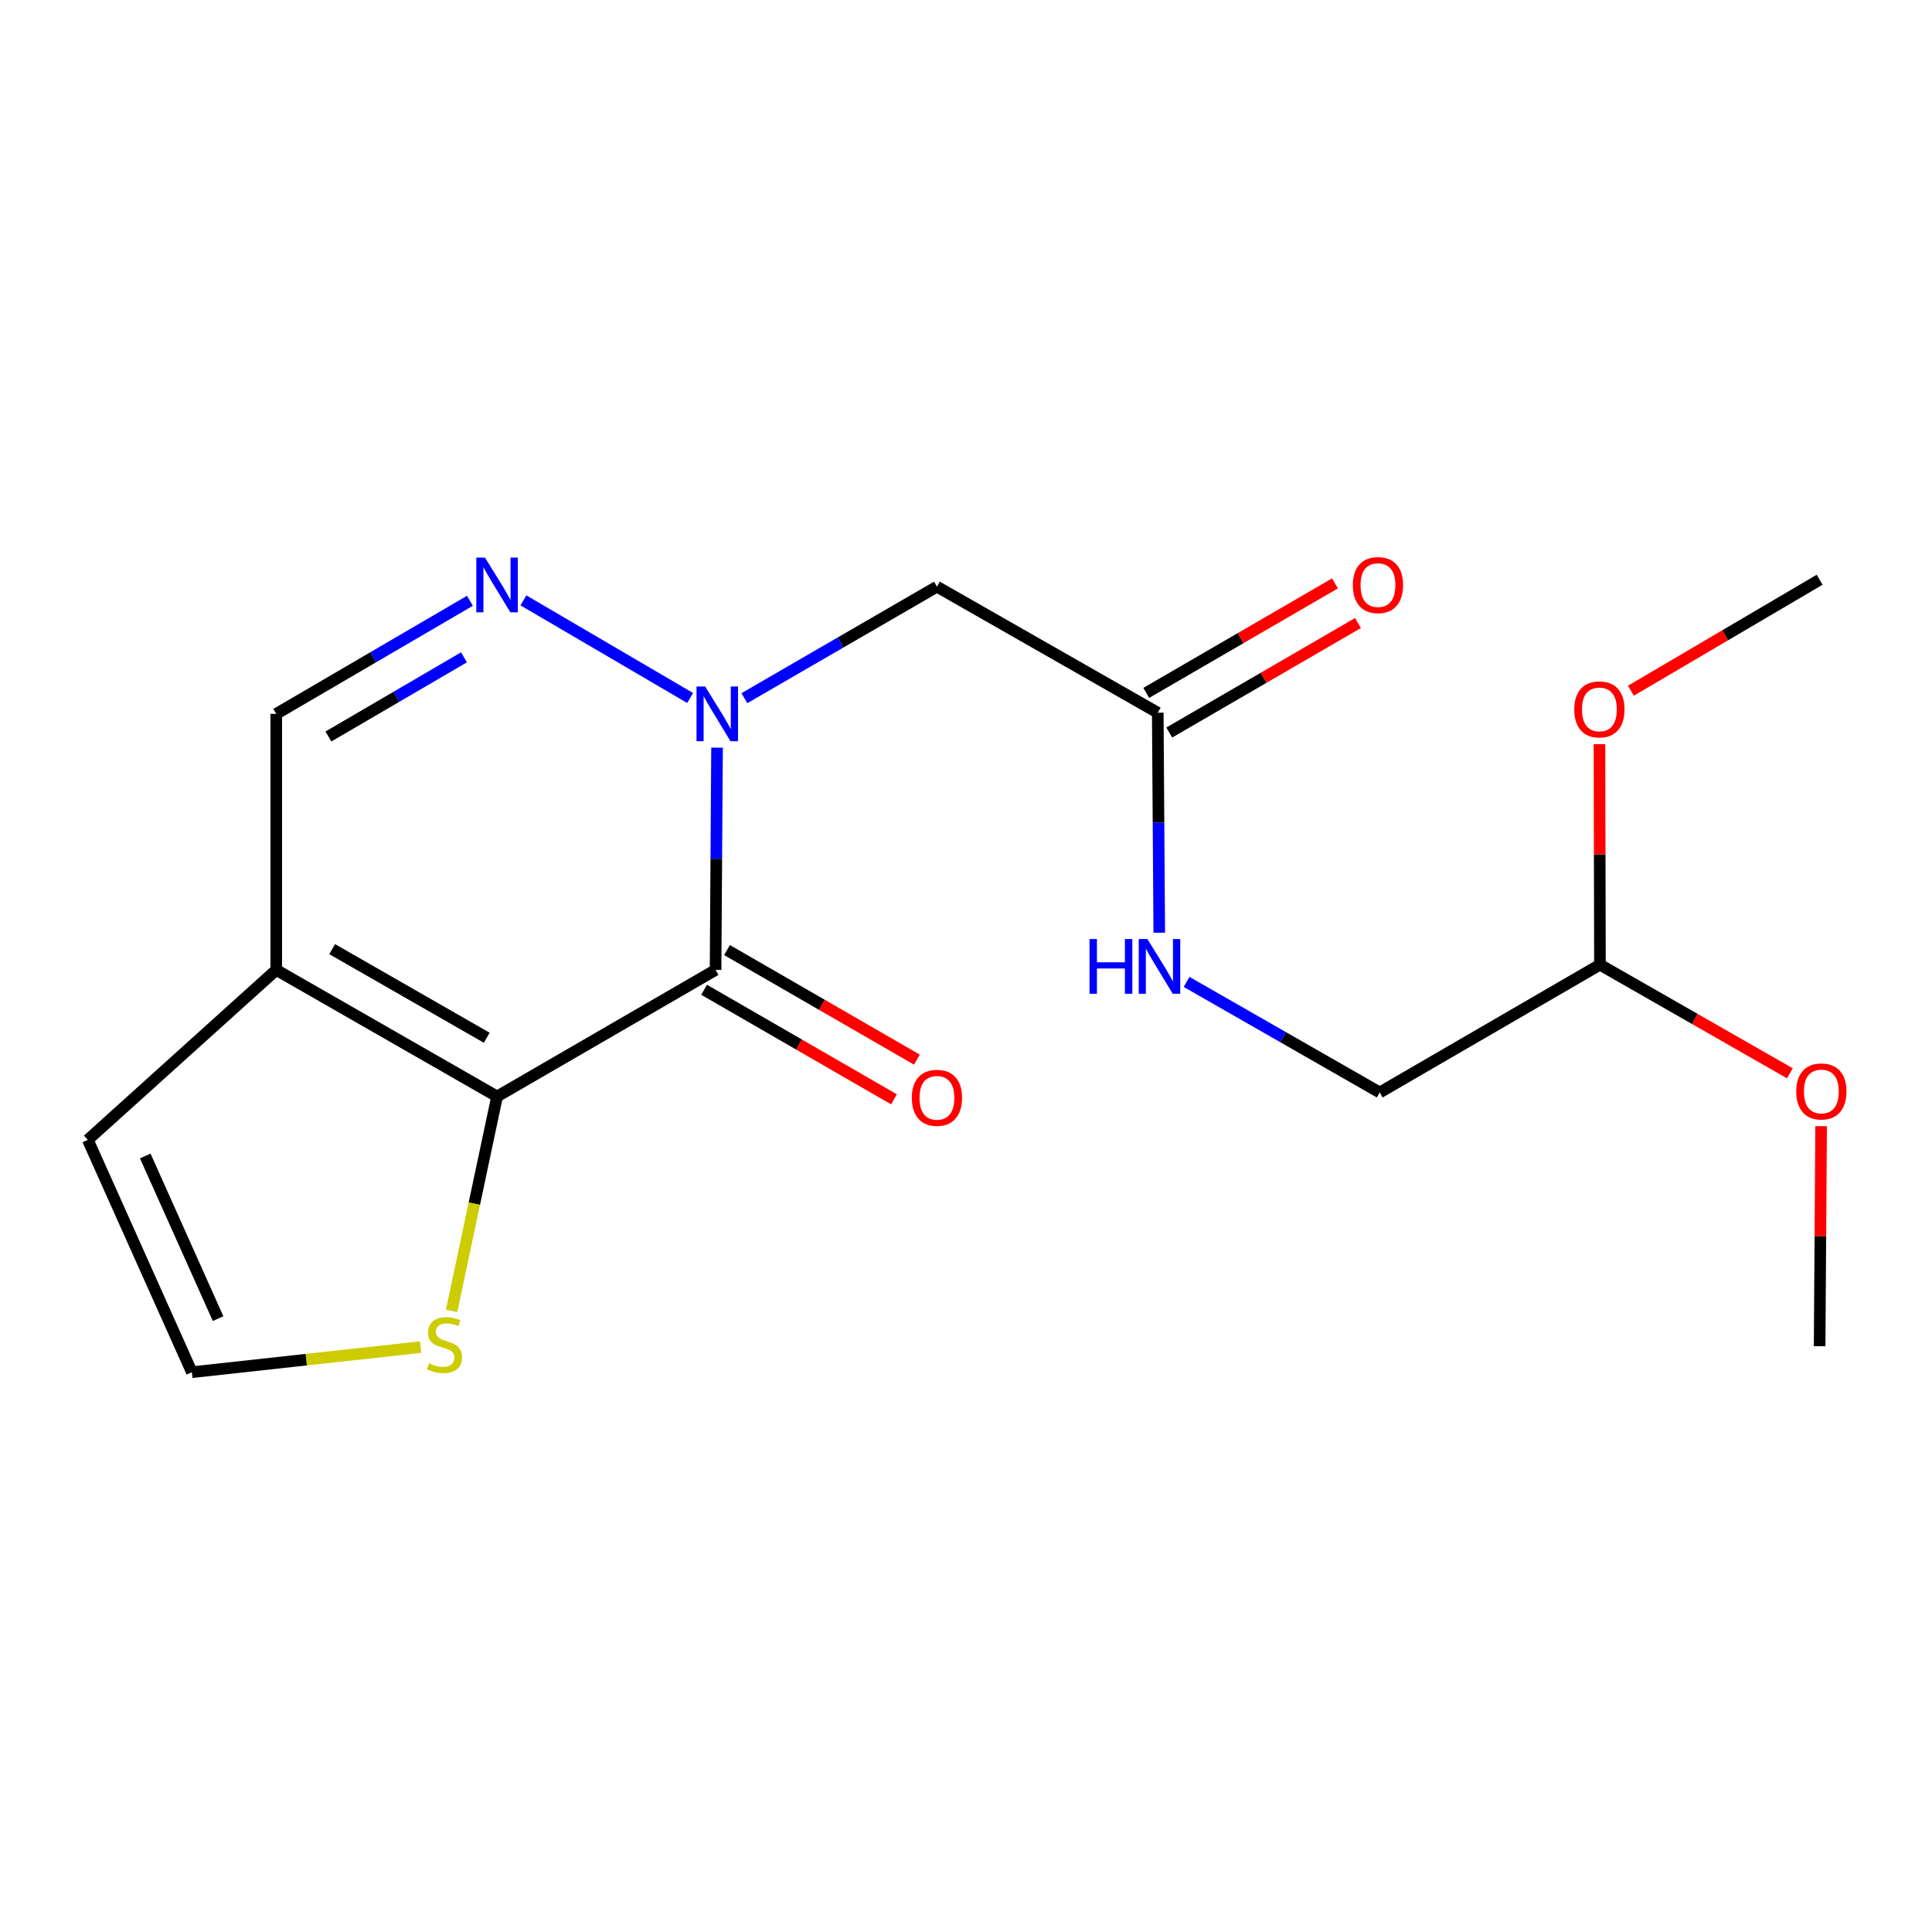 <?xml version='1.0' encoding='iso-8859-1'?>
<svg version='1.1' baseProfile='full'
              xmlns='http://www.w3.org/2000/svg'
                      xmlns:rdkit='http://www.rdkit.org/xml'
                      xmlns:xlink='http://www.w3.org/1999/xlink'
                  xml:space='preserve'
width='1000px' height='1000px' viewBox='0 0 1000 1000'>
<!-- END OF HEADER -->
<rect style='opacity:1.0;fill:#FFFFFF;stroke:none' width='1000' height='1000' x='0' y='0'> </rect>
<path class='bond-0' d='M 371.141,386.978 L 370.757,444.502' style='fill:none;fill-rule:evenodd;stroke:#0000FF;stroke-width:6px;stroke-linecap:butt;stroke-linejoin:miter;stroke-opacity:1' />
<path class='bond-0' d='M 370.757,444.502 L 370.374,502.027' style='fill:none;fill-rule:evenodd;stroke:#000000;stroke-width:6px;stroke-linecap:butt;stroke-linejoin:miter;stroke-opacity:1' />
<path class='bond-2' d='M 357.215,361.282 L 270.914,310.747' style='fill:none;fill-rule:evenodd;stroke:#0000FF;stroke-width:6px;stroke-linecap:butt;stroke-linejoin:miter;stroke-opacity:1' />
<path class='bond-4' d='M 385.282,361.383 L 435.12,332.521' style='fill:none;fill-rule:evenodd;stroke:#0000FF;stroke-width:6px;stroke-linecap:butt;stroke-linejoin:miter;stroke-opacity:1' />
<path class='bond-4' d='M 435.12,332.521 L 484.958,303.659' style='fill:none;fill-rule:evenodd;stroke:#000000;stroke-width:6px;stroke-linecap:butt;stroke-linejoin:miter;stroke-opacity:1' />
<path class='bond-1' d='M 370.374,502.027 L 257.279,567.543' style='fill:none;fill-rule:evenodd;stroke:#000000;stroke-width:6px;stroke-linecap:butt;stroke-linejoin:miter;stroke-opacity:1' />
<path class='bond-9' d='M 364.445,512.301 L 413.584,540.657' style='fill:none;fill-rule:evenodd;stroke:#000000;stroke-width:6px;stroke-linecap:butt;stroke-linejoin:miter;stroke-opacity:1' />
<path class='bond-9' d='M 413.584,540.657 L 462.722,569.013' style='fill:none;fill-rule:evenodd;stroke:#FF0000;stroke-width:6px;stroke-linecap:butt;stroke-linejoin:miter;stroke-opacity:1' />
<path class='bond-9' d='M 376.303,491.753 L 425.441,520.109' style='fill:none;fill-rule:evenodd;stroke:#000000;stroke-width:6px;stroke-linecap:butt;stroke-linejoin:miter;stroke-opacity:1' />
<path class='bond-9' d='M 425.441,520.109 L 474.58,548.465' style='fill:none;fill-rule:evenodd;stroke:#FF0000;stroke-width:6px;stroke-linecap:butt;stroke-linejoin:miter;stroke-opacity:1' />
<path class='bond-6' d='M 257.279,567.543 L 245.516,623.022' style='fill:none;fill-rule:evenodd;stroke:#000000;stroke-width:6px;stroke-linecap:butt;stroke-linejoin:miter;stroke-opacity:1' />
<path class='bond-6' d='M 245.516,623.022 L 233.752,678.5' style='fill:none;fill-rule:evenodd;stroke:#CCCC00;stroke-width:6px;stroke-linecap:butt;stroke-linejoin:miter;stroke-opacity:1' />
<path class='bond-19' d='M 257.279,567.543 L 142.984,502.027' style='fill:none;fill-rule:evenodd;stroke:#000000;stroke-width:6px;stroke-linecap:butt;stroke-linejoin:miter;stroke-opacity:1' />
<path class='bond-19' d='M 251.933,537.134 L 171.927,491.273' style='fill:none;fill-rule:evenodd;stroke:#000000;stroke-width:6px;stroke-linecap:butt;stroke-linejoin:miter;stroke-opacity:1' />
<path class='bond-5' d='M 243.23,310.967 L 193.107,340.236' style='fill:none;fill-rule:evenodd;stroke:#0000FF;stroke-width:6px;stroke-linecap:butt;stroke-linejoin:miter;stroke-opacity:1' />
<path class='bond-5' d='M 193.107,340.236 L 142.984,369.505' style='fill:none;fill-rule:evenodd;stroke:#000000;stroke-width:6px;stroke-linecap:butt;stroke-linejoin:miter;stroke-opacity:1' />
<path class='bond-5' d='M 240.156,340.234 L 205.07,360.722' style='fill:none;fill-rule:evenodd;stroke:#0000FF;stroke-width:6px;stroke-linecap:butt;stroke-linejoin:miter;stroke-opacity:1' />
<path class='bond-5' d='M 205.07,360.722 L 169.984,381.211' style='fill:none;fill-rule:evenodd;stroke:#000000;stroke-width:6px;stroke-linecap:butt;stroke-linejoin:miter;stroke-opacity:1' />
<path class='bond-3' d='M 142.984,502.027 L 142.984,369.505' style='fill:none;fill-rule:evenodd;stroke:#000000;stroke-width:6px;stroke-linecap:butt;stroke-linejoin:miter;stroke-opacity:1' />
<path class='bond-10' d='M 142.984,502.027 L 45.455,589.988' style='fill:none;fill-rule:evenodd;stroke:#000000;stroke-width:6px;stroke-linecap:butt;stroke-linejoin:miter;stroke-opacity:1' />
<path class='bond-7' d='M 484.958,303.659 L 599.253,368.899' style='fill:none;fill-rule:evenodd;stroke:#000000;stroke-width:6px;stroke-linecap:butt;stroke-linejoin:miter;stroke-opacity:1' />
<path class='bond-8' d='M 217.694,697.258 L 158.501,703.756' style='fill:none;fill-rule:evenodd;stroke:#CCCC00;stroke-width:6px;stroke-linecap:butt;stroke-linejoin:miter;stroke-opacity:1' />
<path class='bond-8' d='M 158.501,703.756 L 99.307,710.253' style='fill:none;fill-rule:evenodd;stroke:#000000;stroke-width:6px;stroke-linecap:butt;stroke-linejoin:miter;stroke-opacity:1' />
<path class='bond-11' d='M 599.253,368.899 L 599.641,425.832' style='fill:none;fill-rule:evenodd;stroke:#000000;stroke-width:6px;stroke-linecap:butt;stroke-linejoin:miter;stroke-opacity:1' />
<path class='bond-11' d='M 599.641,425.832 L 600.03,482.765' style='fill:none;fill-rule:evenodd;stroke:#0000FF;stroke-width:6px;stroke-linecap:butt;stroke-linejoin:miter;stroke-opacity:1' />
<path class='bond-12' d='M 605.206,379.158 L 654.048,350.818' style='fill:none;fill-rule:evenodd;stroke:#000000;stroke-width:6px;stroke-linecap:butt;stroke-linejoin:miter;stroke-opacity:1' />
<path class='bond-12' d='M 654.048,350.818 L 702.89,322.477' style='fill:none;fill-rule:evenodd;stroke:#FF0000;stroke-width:6px;stroke-linecap:butt;stroke-linejoin:miter;stroke-opacity:1' />
<path class='bond-12' d='M 593.3,358.639 L 642.142,330.299' style='fill:none;fill-rule:evenodd;stroke:#000000;stroke-width:6px;stroke-linecap:butt;stroke-linejoin:miter;stroke-opacity:1' />
<path class='bond-12' d='M 642.142,330.299 L 690.983,301.958' style='fill:none;fill-rule:evenodd;stroke:#FF0000;stroke-width:6px;stroke-linecap:butt;stroke-linejoin:miter;stroke-opacity:1' />
<path class='bond-20' d='M 99.307,710.253 L 45.455,589.988' style='fill:none;fill-rule:evenodd;stroke:#000000;stroke-width:6px;stroke-linecap:butt;stroke-linejoin:miter;stroke-opacity:1' />
<path class='bond-20' d='M 112.881,682.518 L 75.184,598.333' style='fill:none;fill-rule:evenodd;stroke:#000000;stroke-width:6px;stroke-linecap:butt;stroke-linejoin:miter;stroke-opacity:1' />
<path class='bond-14' d='M 614.173,508.236 L 664.157,536.848' style='fill:none;fill-rule:evenodd;stroke:#0000FF;stroke-width:6px;stroke-linecap:butt;stroke-linejoin:miter;stroke-opacity:1' />
<path class='bond-14' d='M 664.157,536.848 L 714.14,565.461' style='fill:none;fill-rule:evenodd;stroke:#000000;stroke-width:6px;stroke-linecap:butt;stroke-linejoin:miter;stroke-opacity:1' />
<path class='bond-13' d='M 828.132,499.325 L 714.14,565.461' style='fill:none;fill-rule:evenodd;stroke:#000000;stroke-width:6px;stroke-linecap:butt;stroke-linejoin:miter;stroke-opacity:1' />
<path class='bond-15' d='M 828.132,499.325 L 877.28,527.429' style='fill:none;fill-rule:evenodd;stroke:#000000;stroke-width:6px;stroke-linecap:butt;stroke-linejoin:miter;stroke-opacity:1' />
<path class='bond-15' d='M 877.28,527.429 L 926.429,555.534' style='fill:none;fill-rule:evenodd;stroke:#FF0000;stroke-width:6px;stroke-linecap:butt;stroke-linejoin:miter;stroke-opacity:1' />
<path class='bond-16' d='M 828.132,499.325 L 828.006,442.248' style='fill:none;fill-rule:evenodd;stroke:#000000;stroke-width:6px;stroke-linecap:butt;stroke-linejoin:miter;stroke-opacity:1' />
<path class='bond-16' d='M 828.006,442.248 L 827.881,385.172' style='fill:none;fill-rule:evenodd;stroke:#FF0000;stroke-width:6px;stroke-linecap:butt;stroke-linejoin:miter;stroke-opacity:1' />
<path class='bond-17' d='M 942.607,582.913 L 942.22,639.855' style='fill:none;fill-rule:evenodd;stroke:#FF0000;stroke-width:6px;stroke-linecap:butt;stroke-linejoin:miter;stroke-opacity:1' />
<path class='bond-17' d='M 942.22,639.855 L 941.833,696.797' style='fill:none;fill-rule:evenodd;stroke:#000000;stroke-width:6px;stroke-linecap:butt;stroke-linejoin:miter;stroke-opacity:1' />
<path class='bond-18' d='M 844.148,357.518 L 892.99,328.796' style='fill:none;fill-rule:evenodd;stroke:#FF0000;stroke-width:6px;stroke-linecap:butt;stroke-linejoin:miter;stroke-opacity:1' />
<path class='bond-18' d='M 892.99,328.796 L 941.833,300.074' style='fill:none;fill-rule:evenodd;stroke:#000000;stroke-width:6px;stroke-linecap:butt;stroke-linejoin:miter;stroke-opacity:1' />
<path  class='atom-0' d='M 364.997 355.345
L 374.277 370.345
Q 375.197 371.825, 376.677 374.505
Q 378.157 377.185, 378.237 377.345
L 378.237 355.345
L 381.997 355.345
L 381.997 383.665
L 378.117 383.665
L 368.157 367.265
Q 366.997 365.345, 365.757 363.145
Q 364.557 360.945, 364.197 360.265
L 364.197 383.665
L 360.517 383.665
L 360.517 355.345
L 364.997 355.345
' fill='#0000FF'/>
<path  class='atom-3' d='M 251.019 288.603
L 260.299 303.603
Q 261.219 305.083, 262.699 307.763
Q 264.179 310.443, 264.259 310.603
L 264.259 288.603
L 268.019 288.603
L 268.019 316.923
L 264.139 316.923
L 254.179 300.523
Q 253.019 298.603, 251.779 296.403
Q 250.579 294.203, 250.219 293.523
L 250.219 316.923
L 246.539 316.923
L 246.539 288.603
L 251.019 288.603
' fill='#0000FF'/>
<path  class='atom-7' d='M 222.063 705.62
Q 222.383 705.74, 223.703 706.3
Q 225.023 706.86, 226.463 707.22
Q 227.943 707.54, 229.383 707.54
Q 232.063 707.54, 233.623 706.26
Q 235.183 704.94, 235.183 702.66
Q 235.183 701.1, 234.383 700.14
Q 233.623 699.18, 232.423 698.66
Q 231.223 698.14, 229.223 697.54
Q 226.703 696.78, 225.183 696.06
Q 223.703 695.34, 222.623 693.82
Q 221.583 692.3, 221.583 689.74
Q 221.583 686.18, 223.983 683.98
Q 226.423 681.78, 231.223 681.78
Q 234.503 681.78, 238.223 683.34
L 237.303 686.42
Q 233.903 685.02, 231.343 685.02
Q 228.583 685.02, 227.063 686.18
Q 225.543 687.3, 225.583 689.26
Q 225.583 690.78, 226.343 691.7
Q 227.143 692.62, 228.263 693.14
Q 229.423 693.66, 231.343 694.26
Q 233.903 695.06, 235.423 695.86
Q 236.943 696.66, 238.023 698.3
Q 239.143 699.9, 239.143 702.66
Q 239.143 706.58, 236.503 708.7
Q 233.903 710.78, 229.543 710.78
Q 227.023 710.78, 225.103 710.22
Q 223.223 709.7, 220.983 708.78
L 222.063 705.62
' fill='#CCCC00'/>
<path  class='atom-10' d='M 471.958 568.23
Q 471.958 561.43, 475.318 557.63
Q 478.678 553.83, 484.958 553.83
Q 491.238 553.83, 494.598 557.63
Q 497.958 561.43, 497.958 568.23
Q 497.958 575.11, 494.558 579.03
Q 491.158 582.91, 484.958 582.91
Q 478.718 582.91, 475.318 579.03
Q 471.958 575.15, 471.958 568.23
M 484.958 579.71
Q 489.278 579.71, 491.598 576.83
Q 493.958 573.91, 493.958 568.23
Q 493.958 562.67, 491.598 559.87
Q 489.278 557.03, 484.958 557.03
Q 480.638 557.03, 478.278 559.83
Q 475.958 562.63, 475.958 568.23
Q 475.958 573.95, 478.278 576.83
Q 480.638 579.71, 484.958 579.71
' fill='#FF0000'/>
<path  class='atom-12' d='M 563.929 486.048
L 567.769 486.048
L 567.769 498.088
L 582.249 498.088
L 582.249 486.048
L 586.089 486.048
L 586.089 514.368
L 582.249 514.368
L 582.249 501.288
L 567.769 501.288
L 567.769 514.368
L 563.929 514.368
L 563.929 486.048
' fill='#0000FF'/>
<path  class='atom-12' d='M 593.889 486.048
L 603.169 501.048
Q 604.089 502.528, 605.569 505.208
Q 607.049 507.888, 607.129 508.048
L 607.129 486.048
L 610.889 486.048
L 610.889 514.368
L 607.009 514.368
L 597.049 497.968
Q 595.889 496.048, 594.649 493.848
Q 593.449 491.648, 593.089 490.968
L 593.089 514.368
L 589.409 514.368
L 589.409 486.048
L 593.889 486.048
' fill='#0000FF'/>
<path  class='atom-13' d='M 700.231 302.843
Q 700.231 296.043, 703.591 292.243
Q 706.951 288.443, 713.231 288.443
Q 719.511 288.443, 722.871 292.243
Q 726.231 296.043, 726.231 302.843
Q 726.231 309.723, 722.831 313.643
Q 719.431 317.523, 713.231 317.523
Q 706.991 317.523, 703.591 313.643
Q 700.231 309.763, 700.231 302.843
M 713.231 314.323
Q 717.551 314.323, 719.871 311.443
Q 722.231 308.523, 722.231 302.843
Q 722.231 297.283, 719.871 294.483
Q 717.551 291.643, 713.231 291.643
Q 708.911 291.643, 706.551 294.443
Q 704.231 297.243, 704.231 302.843
Q 704.231 308.563, 706.551 311.443
Q 708.911 314.323, 713.231 314.323
' fill='#FF0000'/>
<path  class='atom-16' d='M 929.729 564.935
Q 929.729 558.135, 933.089 554.335
Q 936.449 550.535, 942.729 550.535
Q 949.009 550.535, 952.369 554.335
Q 955.729 558.135, 955.729 564.935
Q 955.729 571.815, 952.329 575.735
Q 948.929 579.615, 942.729 579.615
Q 936.489 579.615, 933.089 575.735
Q 929.729 571.855, 929.729 564.935
M 942.729 576.415
Q 947.049 576.415, 949.369 573.535
Q 951.729 570.615, 951.729 564.935
Q 951.729 559.375, 949.369 556.575
Q 947.049 553.735, 942.729 553.735
Q 938.409 553.735, 936.049 556.535
Q 933.729 559.335, 933.729 564.935
Q 933.729 570.655, 936.049 573.535
Q 938.409 576.415, 942.729 576.415
' fill='#FF0000'/>
<path  class='atom-17' d='M 814.842 367.186
Q 814.842 360.386, 818.202 356.586
Q 821.562 352.786, 827.842 352.786
Q 834.122 352.786, 837.482 356.586
Q 840.842 360.386, 840.842 367.186
Q 840.842 374.066, 837.442 377.986
Q 834.042 381.866, 827.842 381.866
Q 821.602 381.866, 818.202 377.986
Q 814.842 374.106, 814.842 367.186
M 827.842 378.666
Q 832.162 378.666, 834.482 375.786
Q 836.842 372.866, 836.842 367.186
Q 836.842 361.626, 834.482 358.826
Q 832.162 355.986, 827.842 355.986
Q 823.522 355.986, 821.162 358.786
Q 818.842 361.586, 818.842 367.186
Q 818.842 372.906, 821.162 375.786
Q 823.522 378.666, 827.842 378.666
' fill='#FF0000'/>
</svg>

